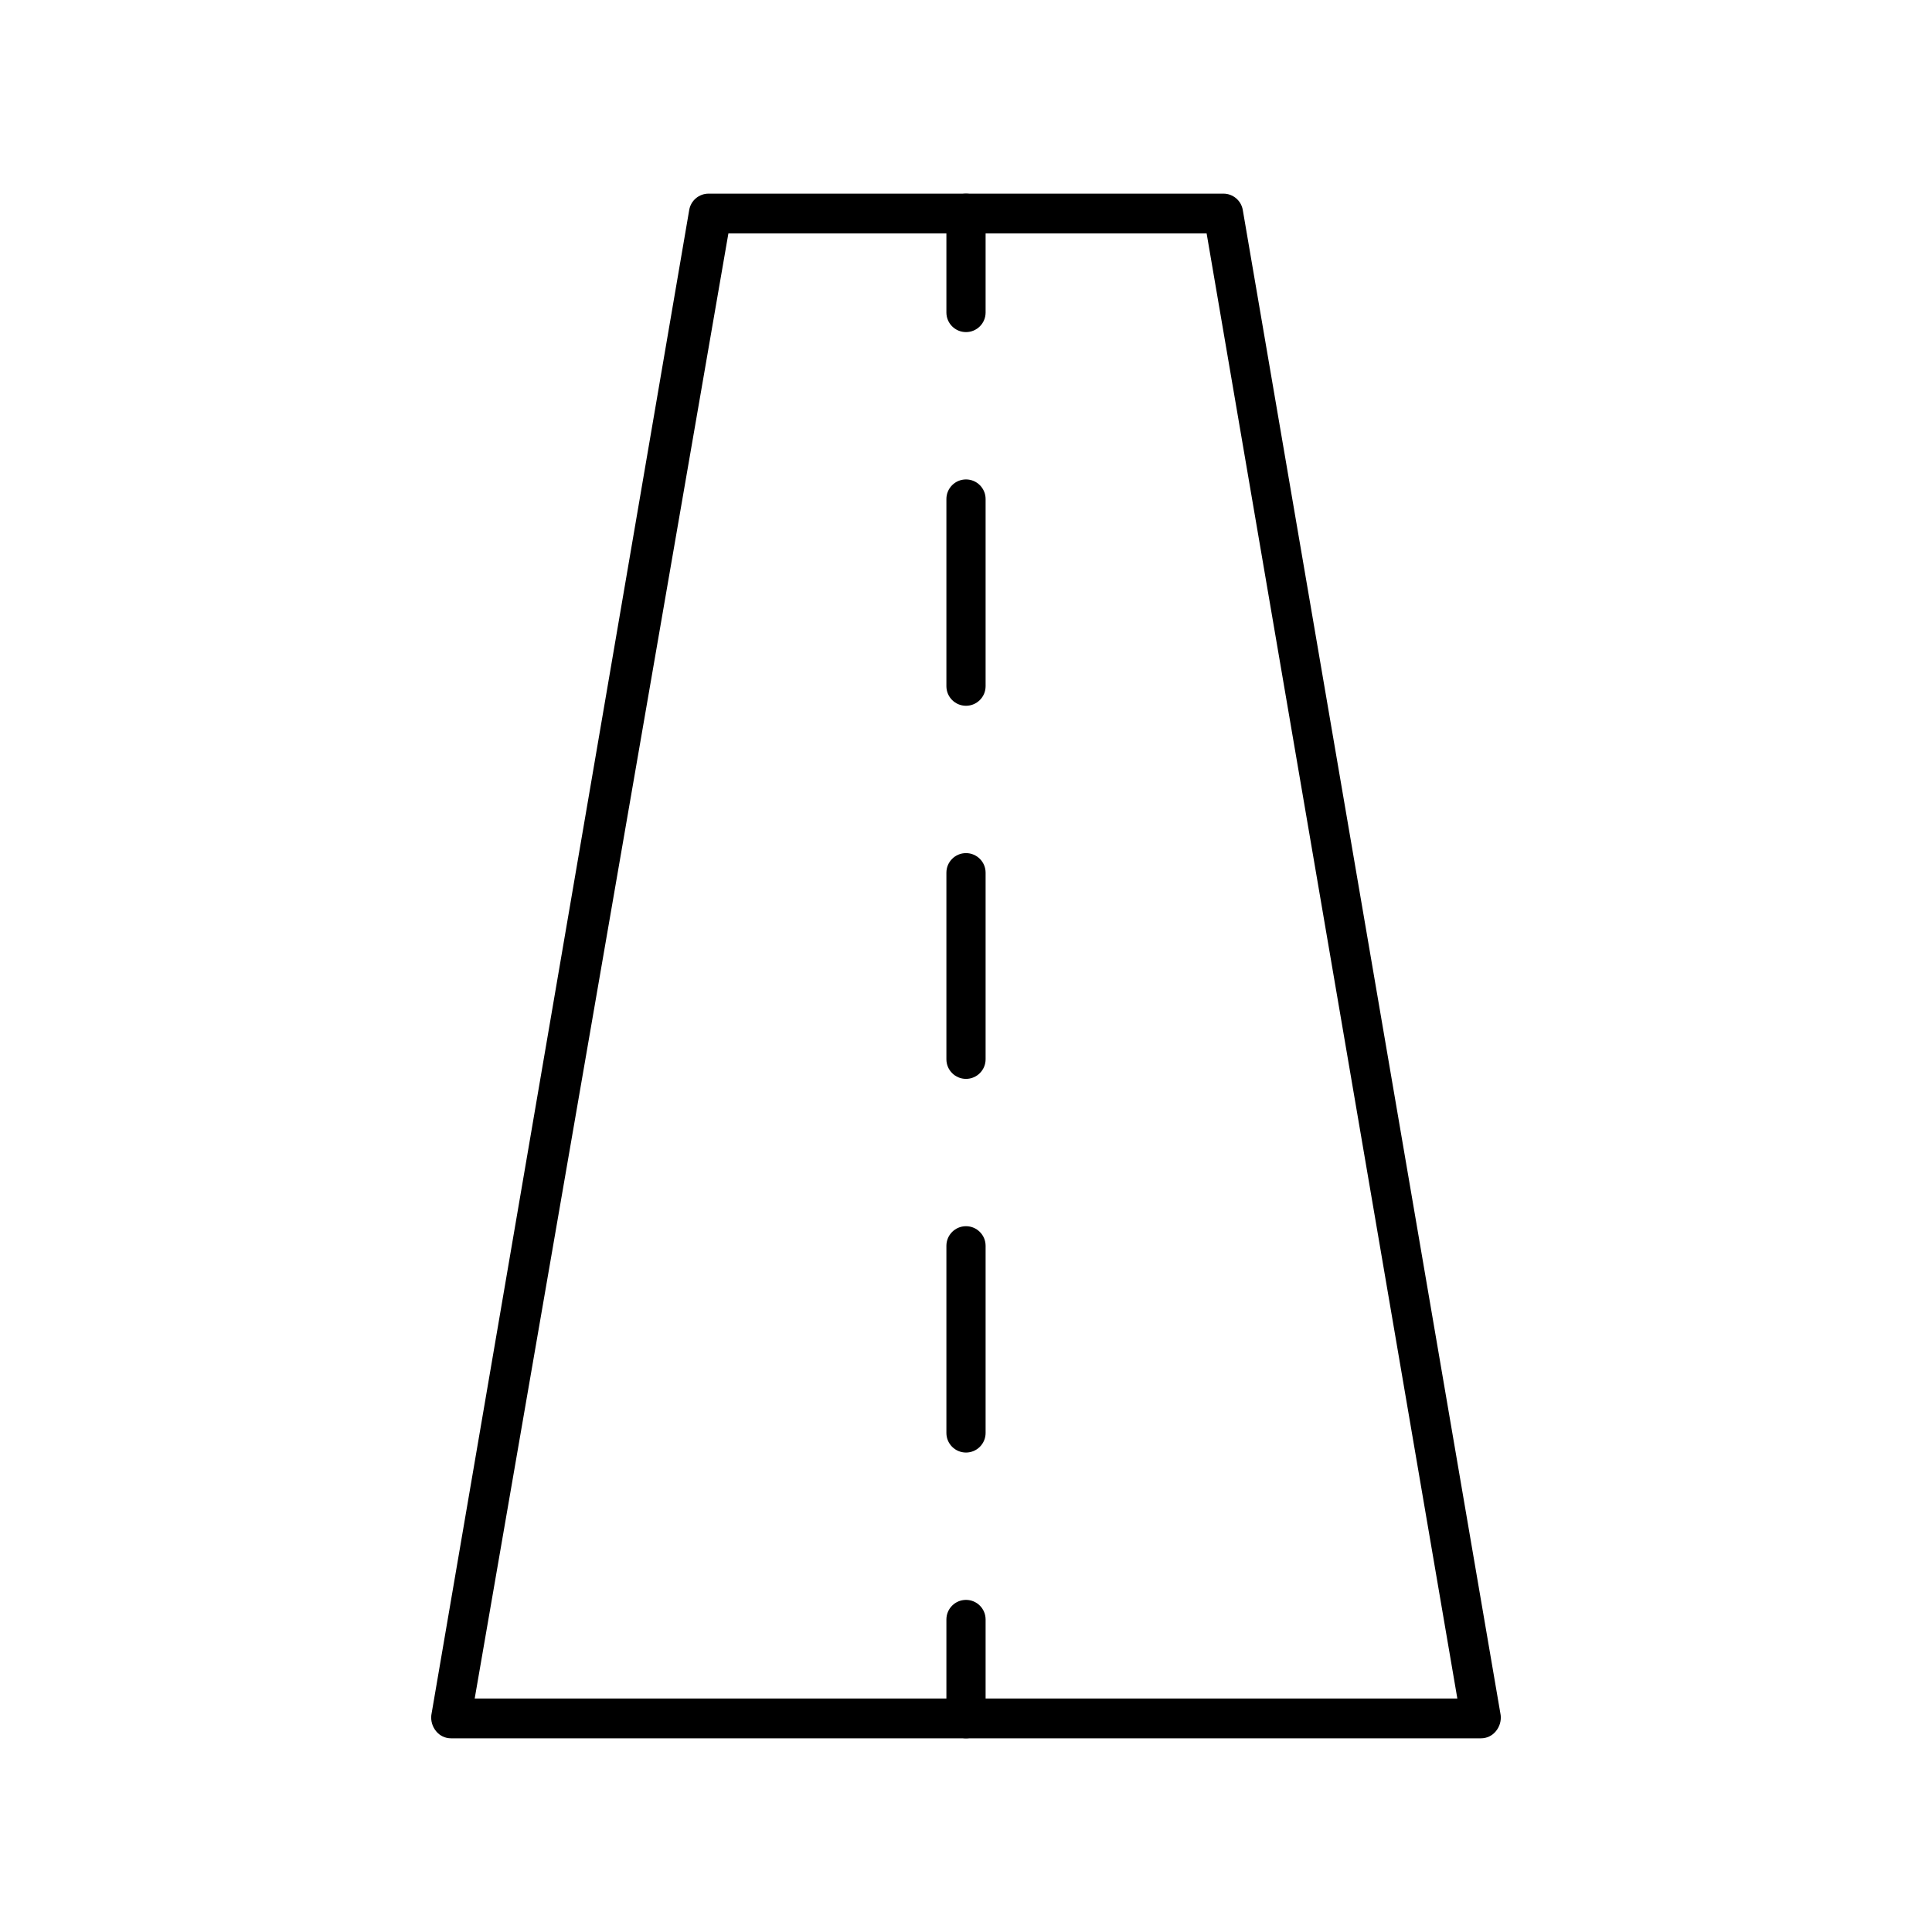 <?xml version="1.0" encoding="UTF-8"?>
<!-- Uploaded to: ICON Repo, www.iconrepo.com, Generator: ICON Repo Mixer Tools -->
<svg fill="#000000" width="800px" height="800px" version="1.1" viewBox="144 144 512 512" xmlns="http://www.w3.org/2000/svg">
 <g>
  <path d="m536.5 604.67h-273c-1.531 0-2.977-0.695-3.934-1.891-0.98-1.188-1.434-2.723-1.262-4.25l68.332-398.8c0.391-2.559 2.606-4.438 5.195-4.41h136.34c2.586-0.027 4.801 1.852 5.195 4.41l68.328 398.8c0.176 1.527-0.281 3.062-1.262 4.25-0.953 1.195-2.402 1.891-3.934 1.891zm-266.7-10.551h260.41l-66.441-388.25h-126.74z"/>
  <path d="m400 232.01c-2.871 0-5.195-2.324-5.195-5.195v-26.293c0-2.867 2.324-5.195 5.195-5.195 2.867 0 5.195 2.328 5.195 5.195v26.293c0 2.871-2.328 5.195-5.195 5.195z"/>
  <path d="m400 528.94c-2.871 0-5.195-2.324-5.195-5.195v-49.594c0-2.867 2.324-5.195 5.195-5.195 2.867 0 5.195 2.328 5.195 5.195v49.594c0 1.379-0.547 2.699-1.523 3.676-0.973 0.973-2.297 1.52-3.672 1.52zm0-99.031v0.004c-2.871 0-5.195-2.328-5.195-5.199v-49.434c0-2.871 2.324-5.195 5.195-5.195 2.867 0 5.195 2.324 5.195 5.195v49.438-0.004c0 2.871-2.328 5.199-5.195 5.199zm0-98.871c-2.871 0-5.195-2.324-5.195-5.195v-49.594c0-2.867 2.324-5.195 5.195-5.195 2.867 0 5.195 2.328 5.195 5.195v49.594c0 2.871-2.328 5.195-5.195 5.195z"/>
  <path d="m400 604.67c-2.871 0-5.195-2.328-5.195-5.195v-26.293c0-2.871 2.324-5.195 5.195-5.195 2.867 0 5.195 2.324 5.195 5.195v26.293c0 2.867-2.328 5.195-5.195 5.195z"/>
 </g>
</svg>
